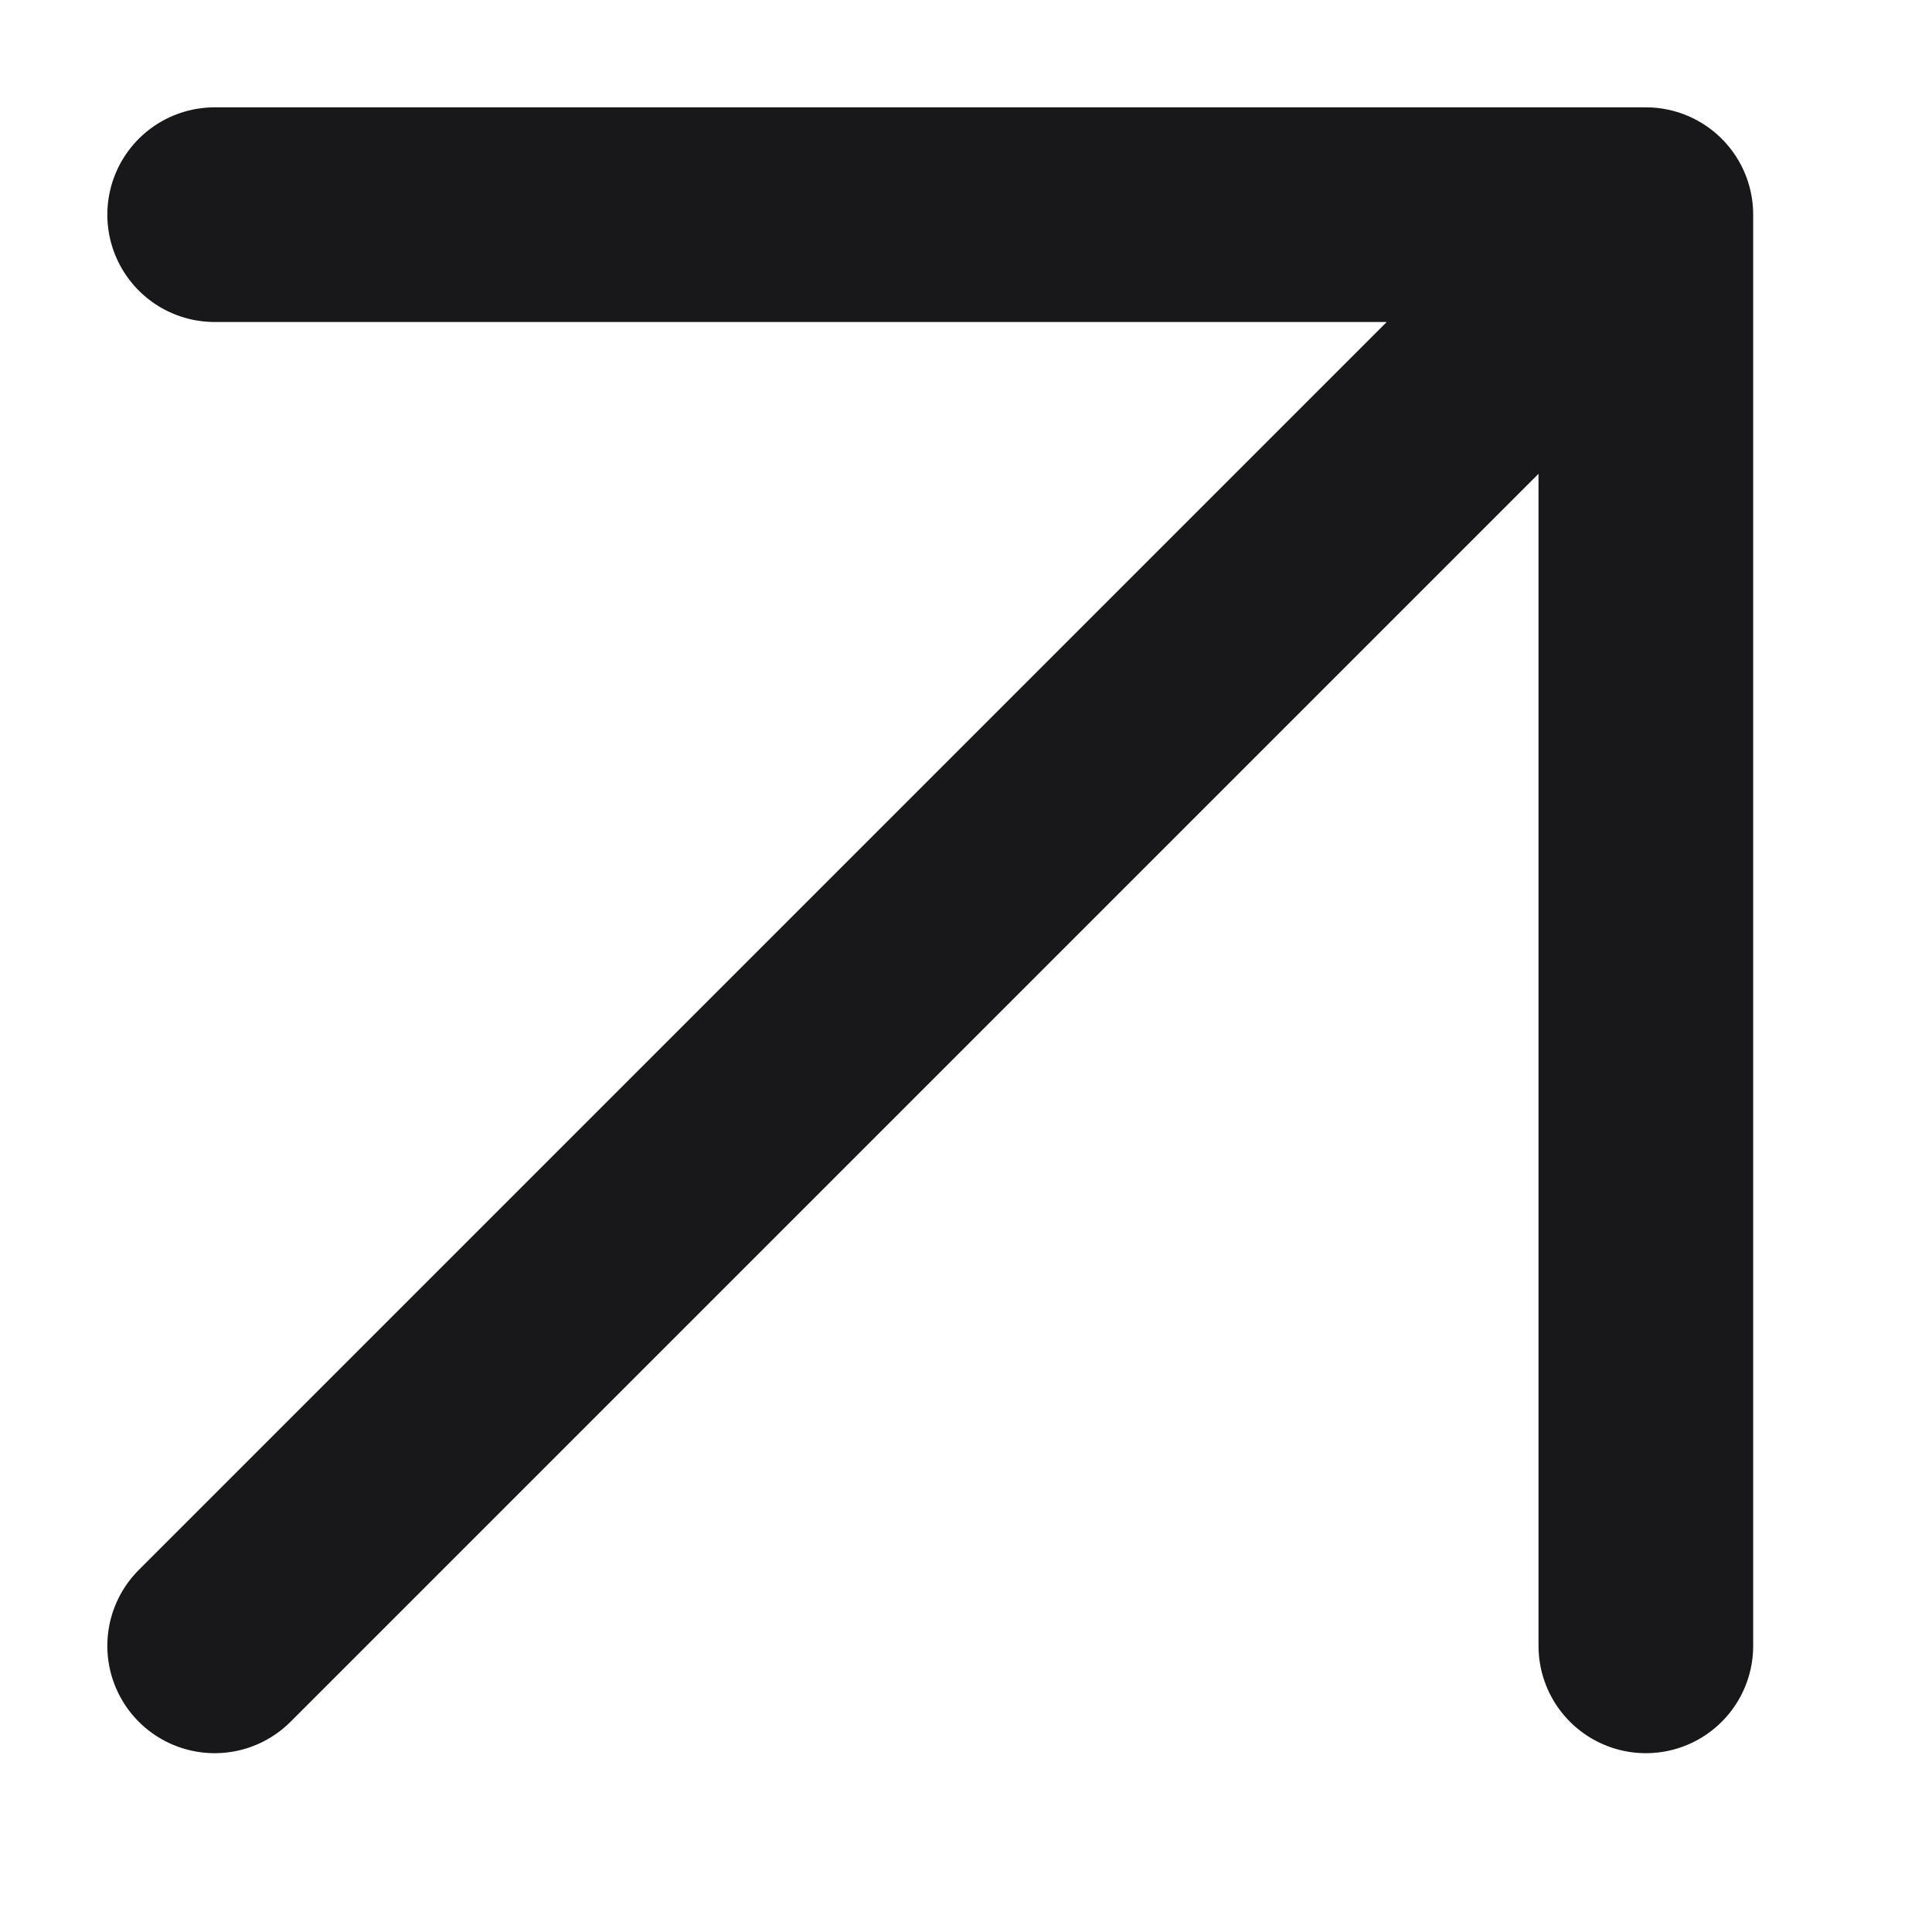 <?xml version="1.0" encoding="utf-8"?>
<svg xmlns="http://www.w3.org/2000/svg" fill="none" height="100%" overflow="visible" preserveAspectRatio="none" style="display: block;" viewBox="0 0 9 9" width="100%">
<path d="M1 1H7.667M7.667 1V7.667M7.667 1L1 7.667" id="Vector" stroke="#18181B" stroke-linecap="round"/>
</svg>